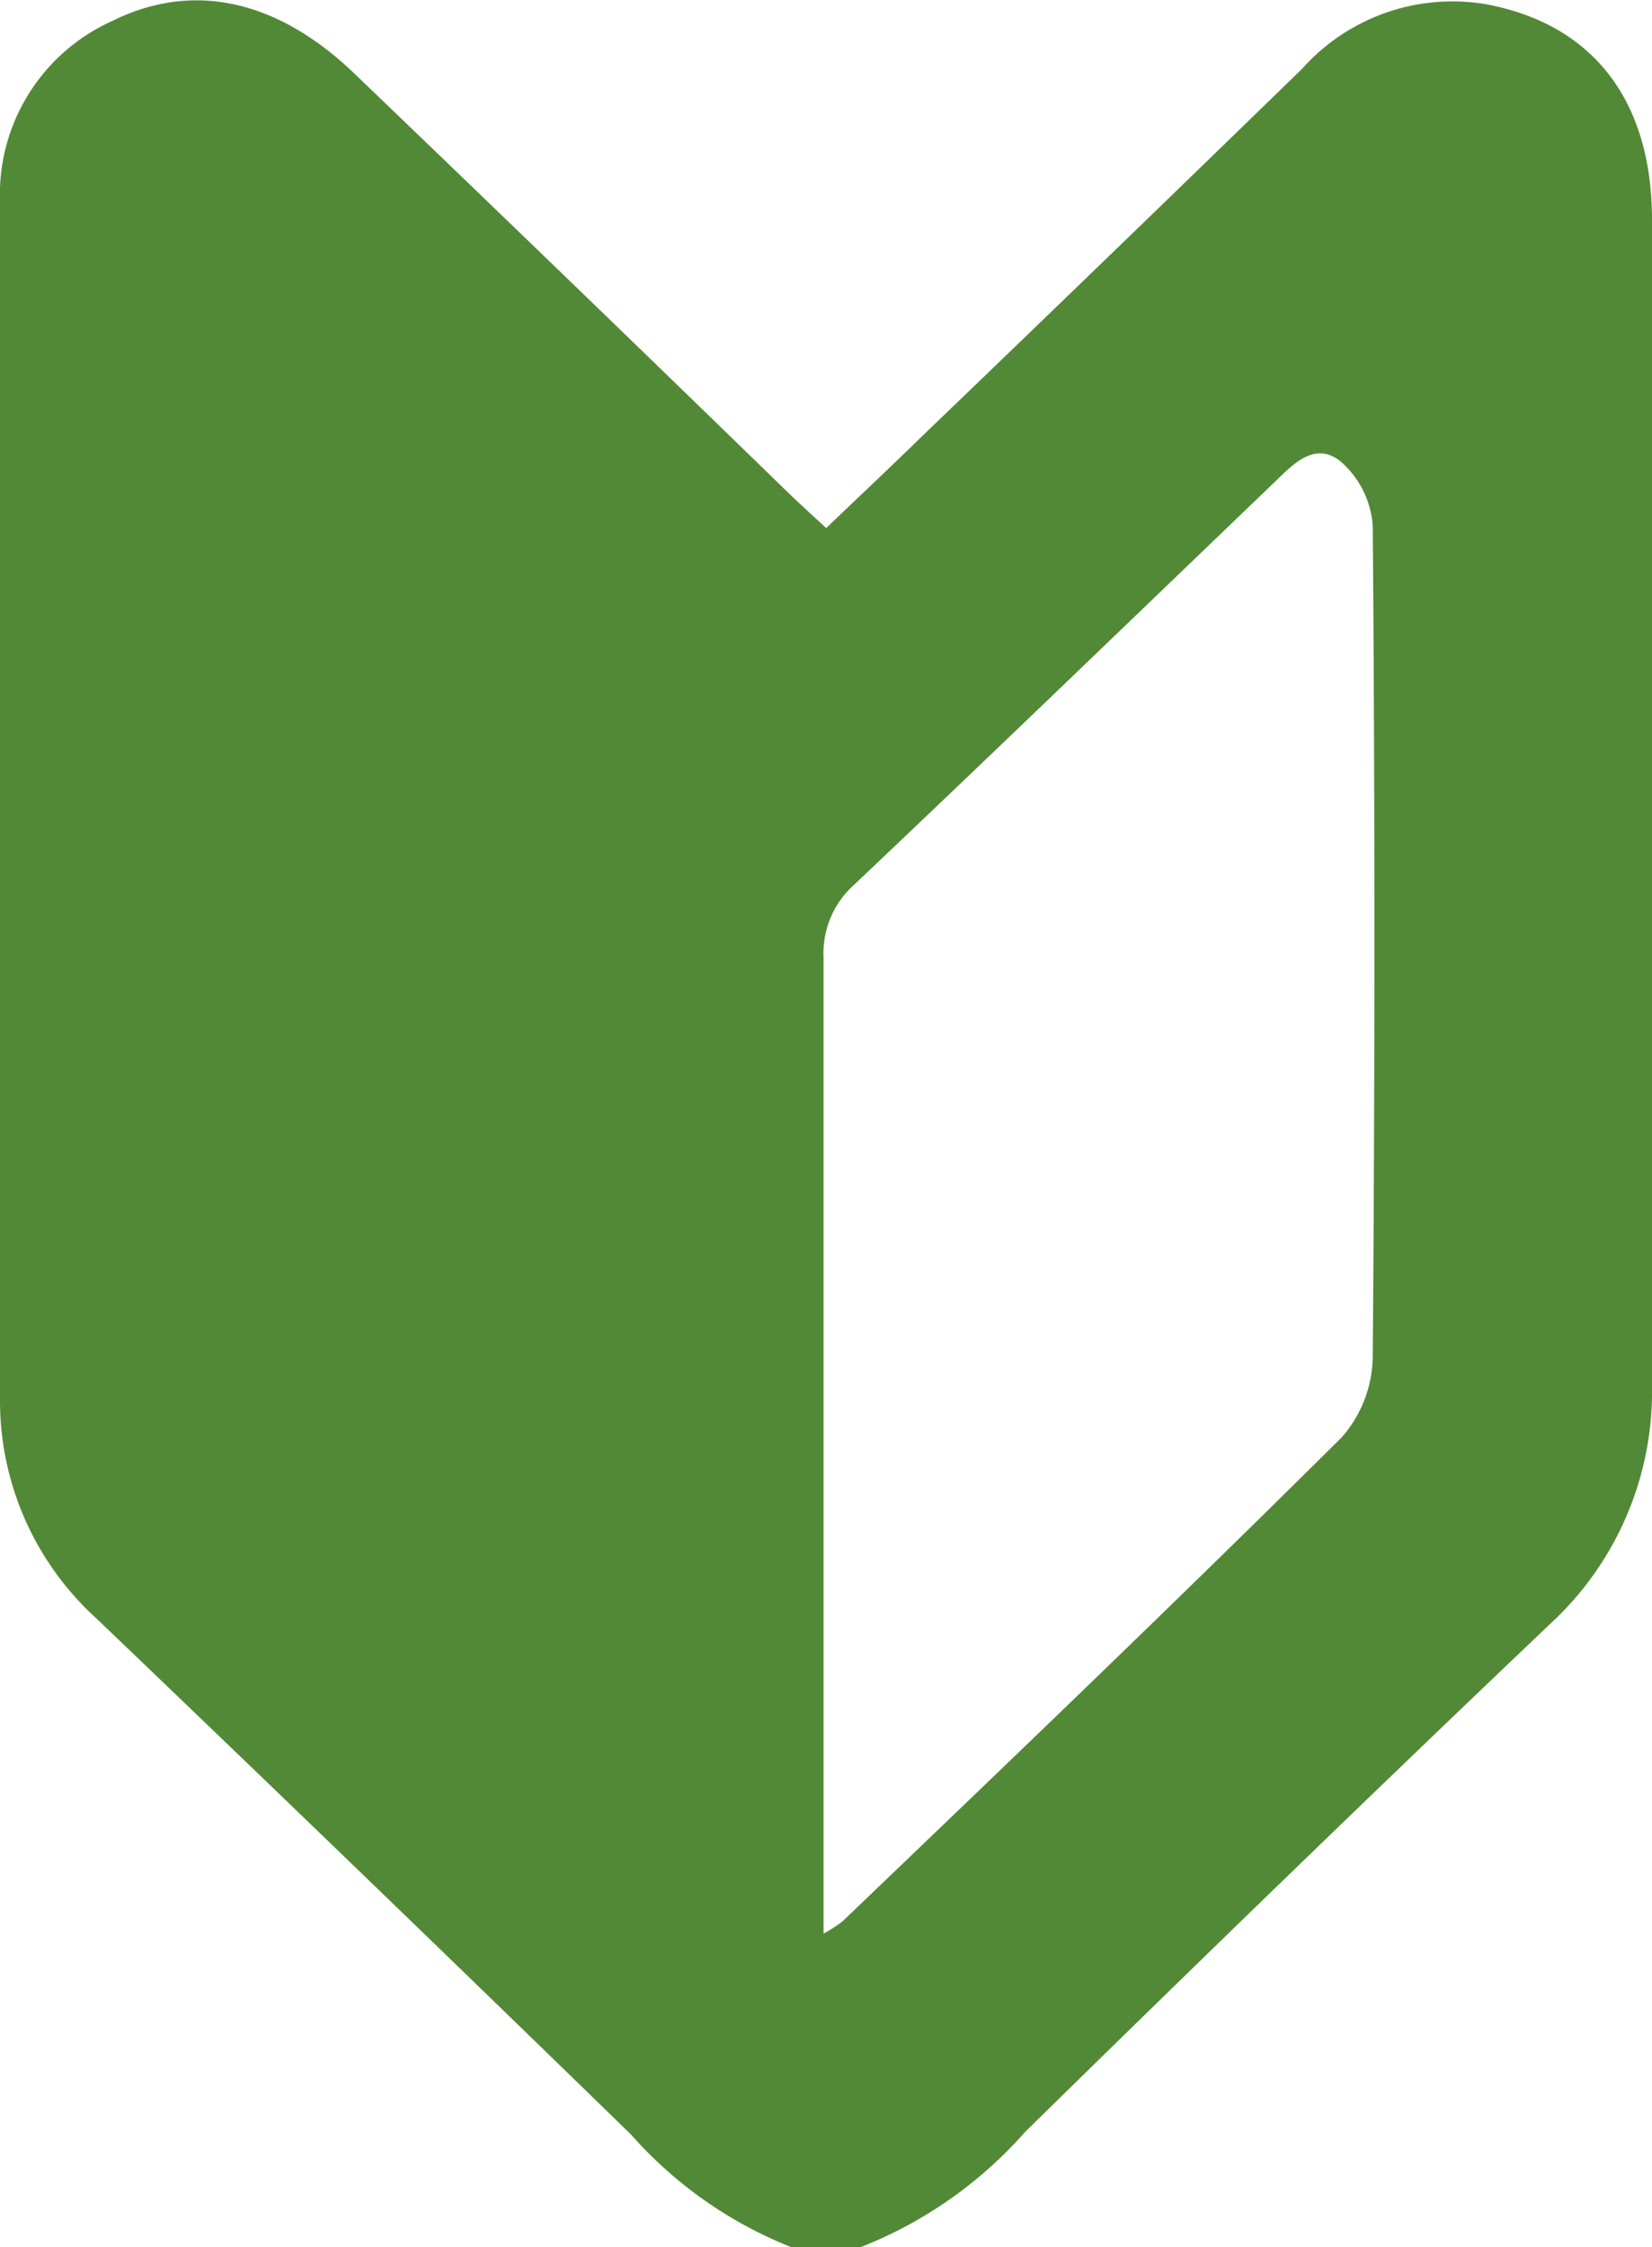 <svg xmlns="http://www.w3.org/2000/svg" width="44.13" height="60" viewBox="0 0 44.13 60"><defs><style>.cls-1{fill:#528936;}</style></defs><g id="レイヤー_2" data-name="レイヤー 2"><g id="レイヤー_13" data-name="レイヤー 13"><path class="cls-1" d="M23,60H21.13a11.22,11.22,0,0,1-4.27-3Q9.75,50.08,2.58,43.22A7.85,7.85,0,0,1,0,37.38q0-16,0-32A5.08,5.08,0,0,1,3,.56C5.15-.51,7.39,0,9.41,1.91q5.85,5.61,11.66,11.26c.3.29.61.57,1,.93.9-.86,1.75-1.66,2.58-2.47q5.09-4.89,10.14-9.8A5.38,5.38,0,0,1,39.68.11c2.88.53,4.44,2.58,4.45,5.73q0,15.6,0,31.18a8.43,8.43,0,0,1-2.74,6.36c-4.71,4.48-9.37,9-14,13.54A11.42,11.42,0,0,1,23,60Zm-1-8.37a3.71,3.71,0,0,0,.51-.33C27,47,31.45,42.74,35.84,38.38a3.31,3.31,0,0,0,.83-2.19q.09-11.08,0-22.15a2.51,2.51,0,0,0-.86-1.72c-.7-.56-1.29.1-1.8.59-3.73,3.58-7.45,7.17-11.2,10.72A2.45,2.45,0,0,0,22,25.57c0,8.24,0,16.49,0,24.73Z"/></g></g></svg>